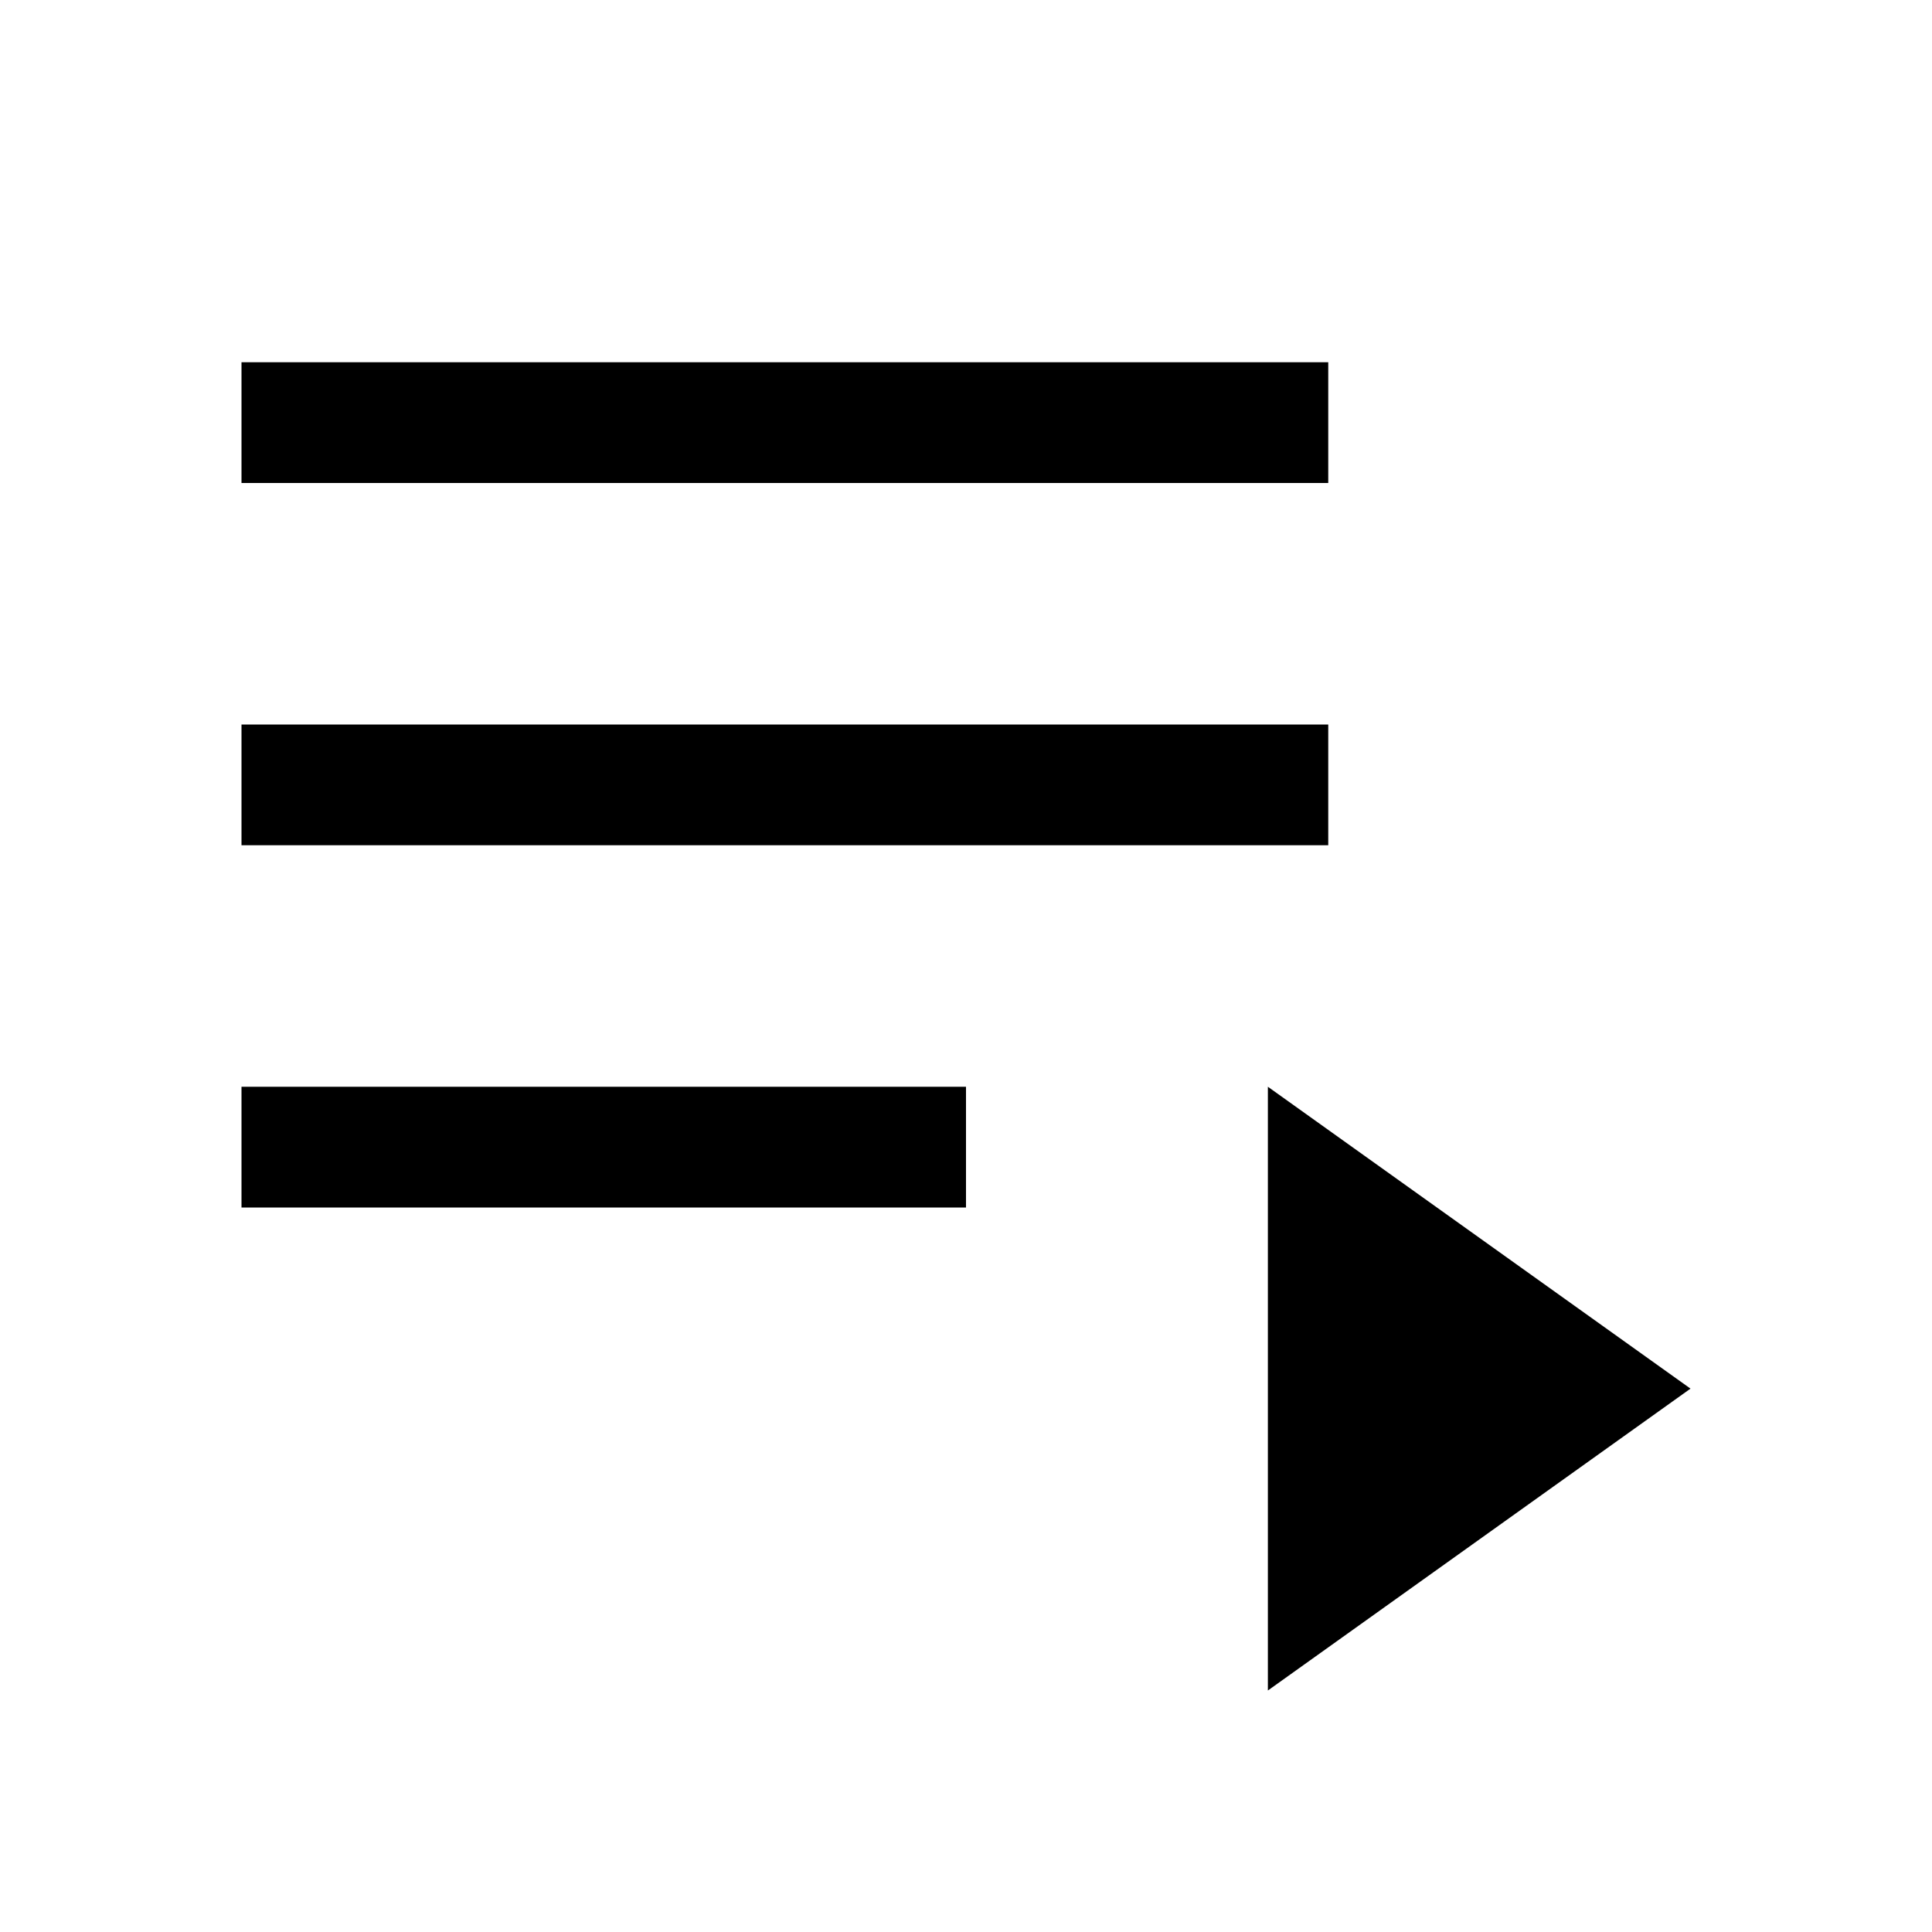 <?xml version="1.0" encoding="utf-8"?>
<!-- Generator: www.svgicons.com -->
<svg xmlns="http://www.w3.org/2000/svg" width="800" height="800" viewBox="0 0 32 32">
<path fill="currentColor" d="M4 6h18v2H4zm0 6h18v2H4zm0 6h12v2H4zm17 0l7 5l-7 5z"/>
</svg>